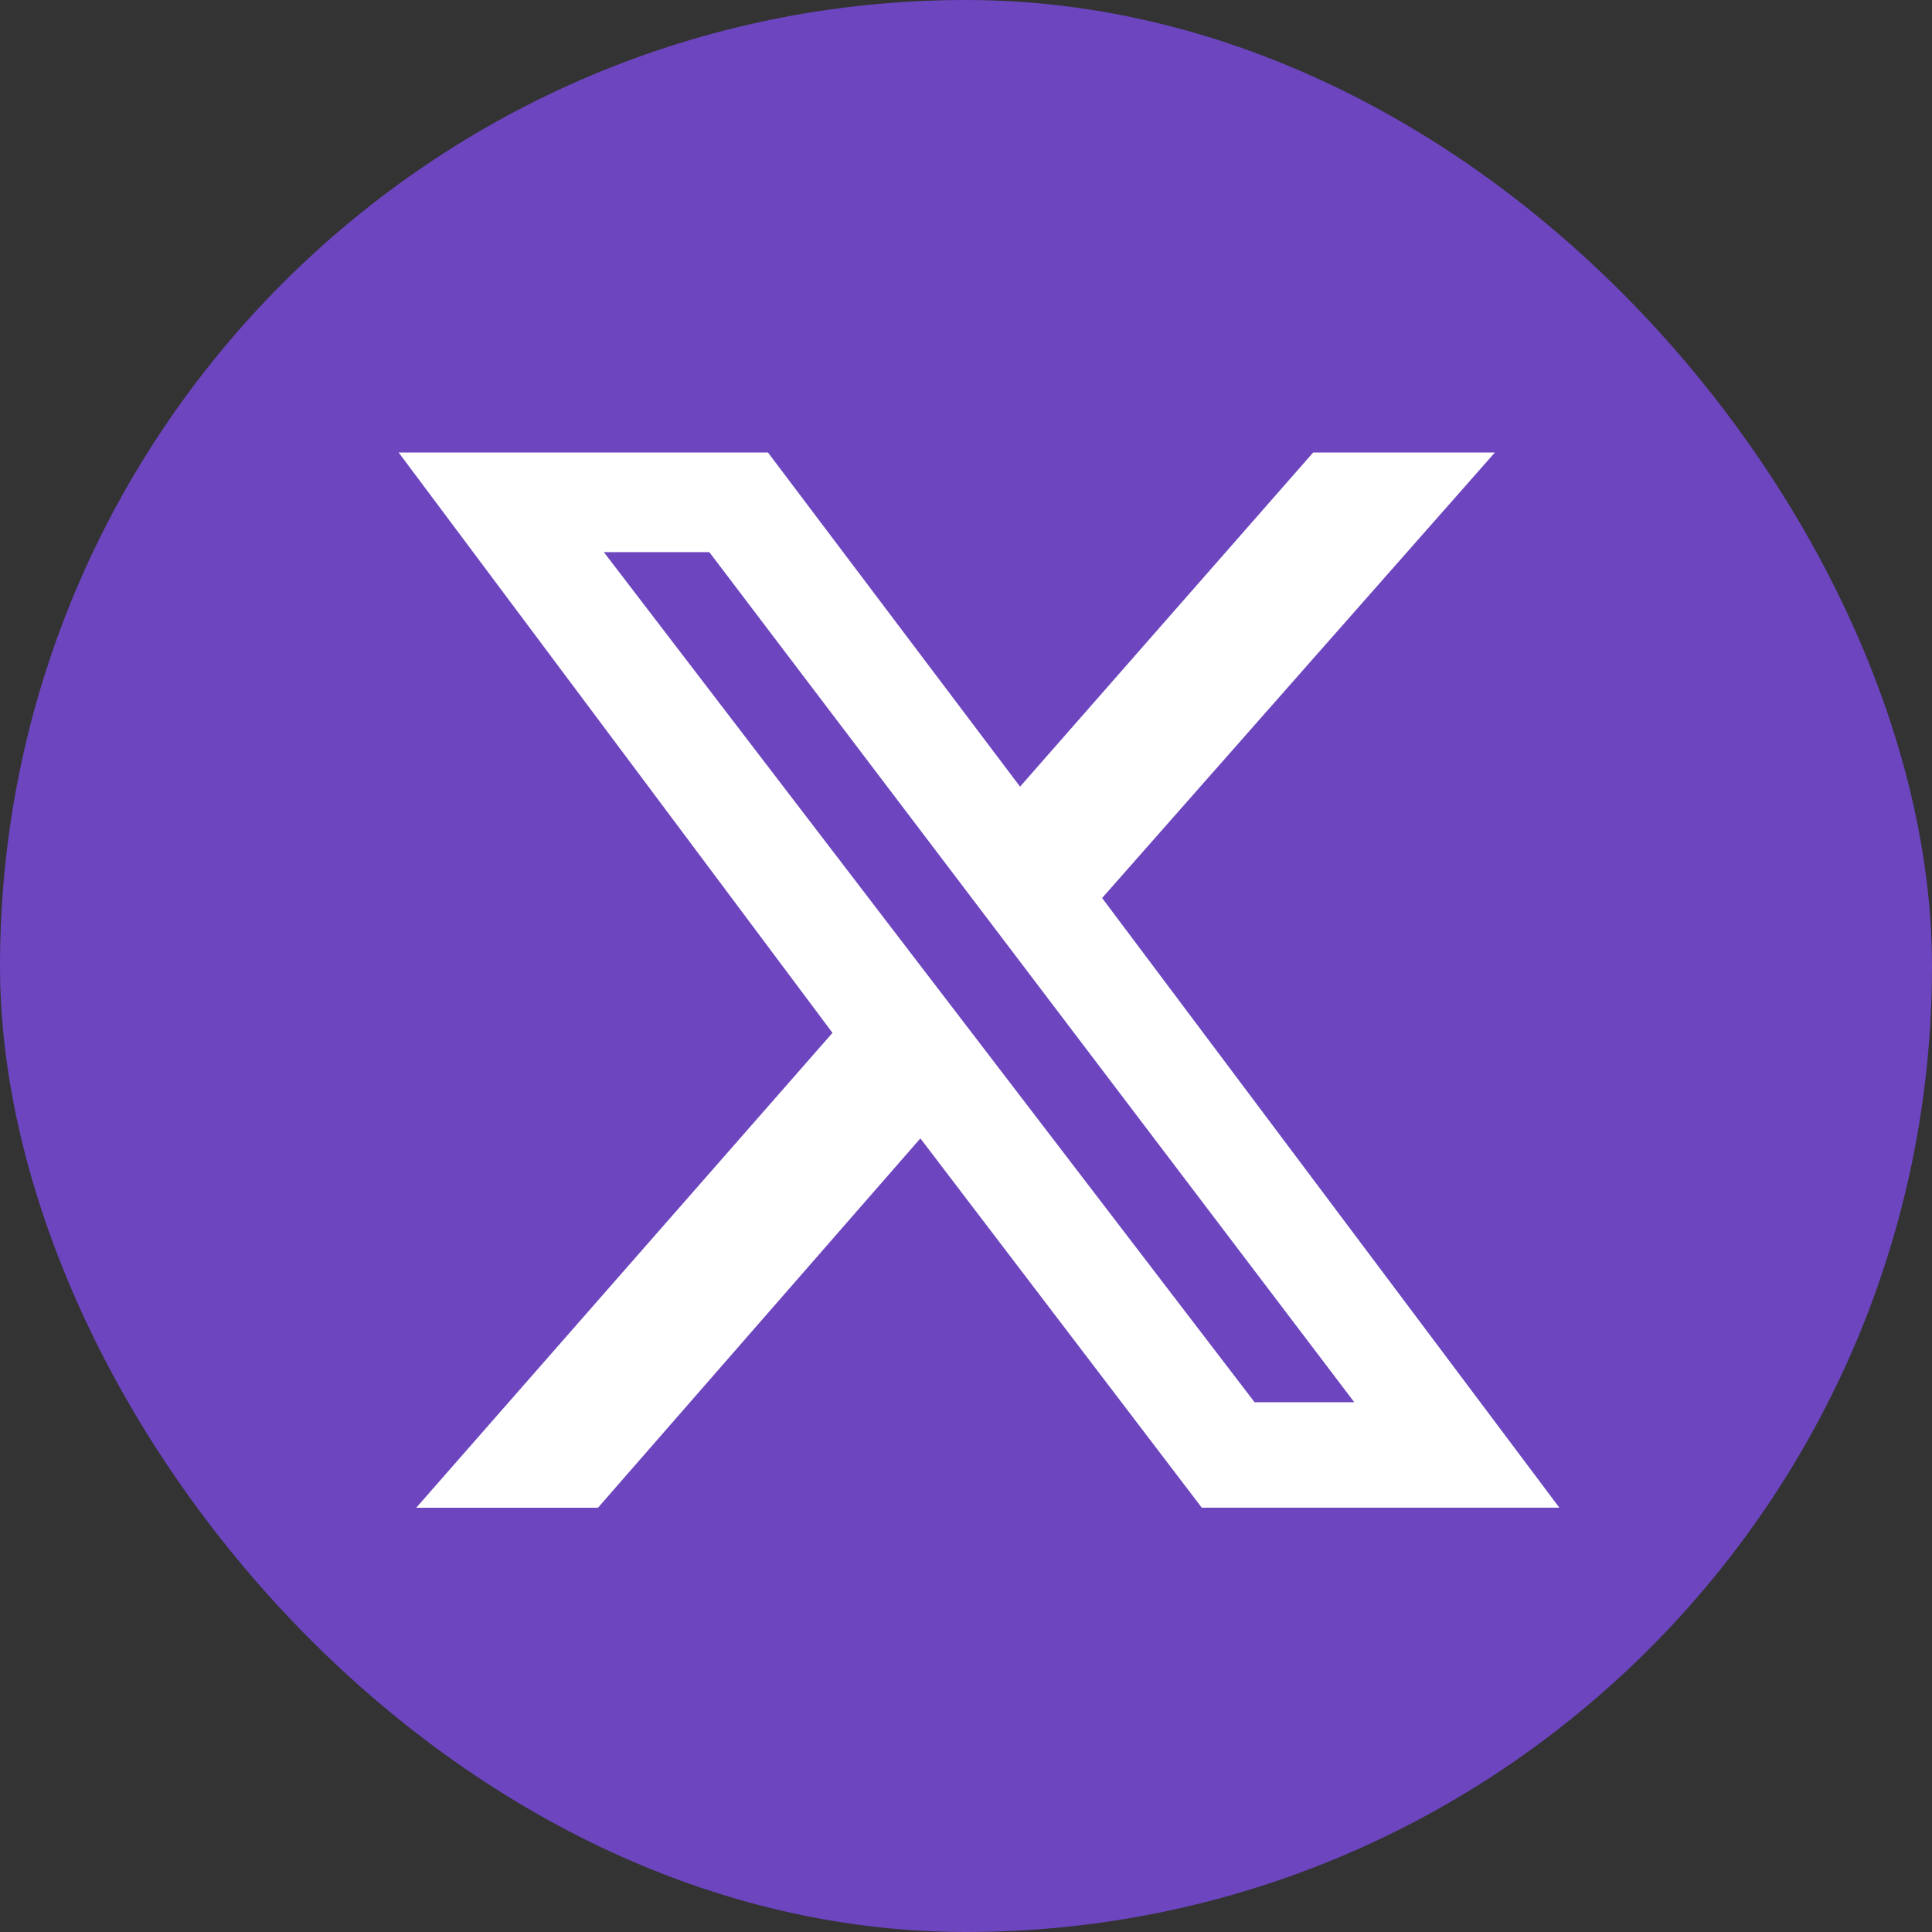 <?xml version="1.0" encoding="UTF-8" standalone="no"?>
<svg
   width="24"
   height="24"
   viewBox="0 0 24 24"
   fill="none"
   version="1.1"
   id="svg2213"
   xml:space="preserve"
   xmlns="http://www.w3.org/2000/svg"
   xmlns:svg="http://www.w3.org/2000/svg"><rect x="0" y="0" width="24" height="24" fill="#333333" stroke="none"/><defs
     id="defs2217" /><rect
     width="24"
     height="24"
     rx="12"
     fill="#6C45BF"
     id="rect2207" /><style
     type="text/css"
     id="style172">
	.st0{fill:#FFFFFF;fill-opacity:0.1;}
	.st1{fill:#FFFFFF;}
</style><g
     style="fill:#ffffff"
     id="g2273"
     transform="matrix(0.61,0,0,0.61,4.83,4.892)"><path
       class="st1"
       d="m 18.824,1.195 h 3.701 l -7.999,9.073 9.312,12.416 H 16.556 L 10.825,15.163 4.259,22.685 H 0.558 L 9.035,13.014 0.2,1.195 h 7.521 l 5.134,6.805 z M 17.631,20.536 h 2.03 L 6.527,3.224 H 4.379 Z"
       id="path176"
       style="fill:#ffffff;fill-opacity:1;stroke-width:1.194" /></g></svg>
